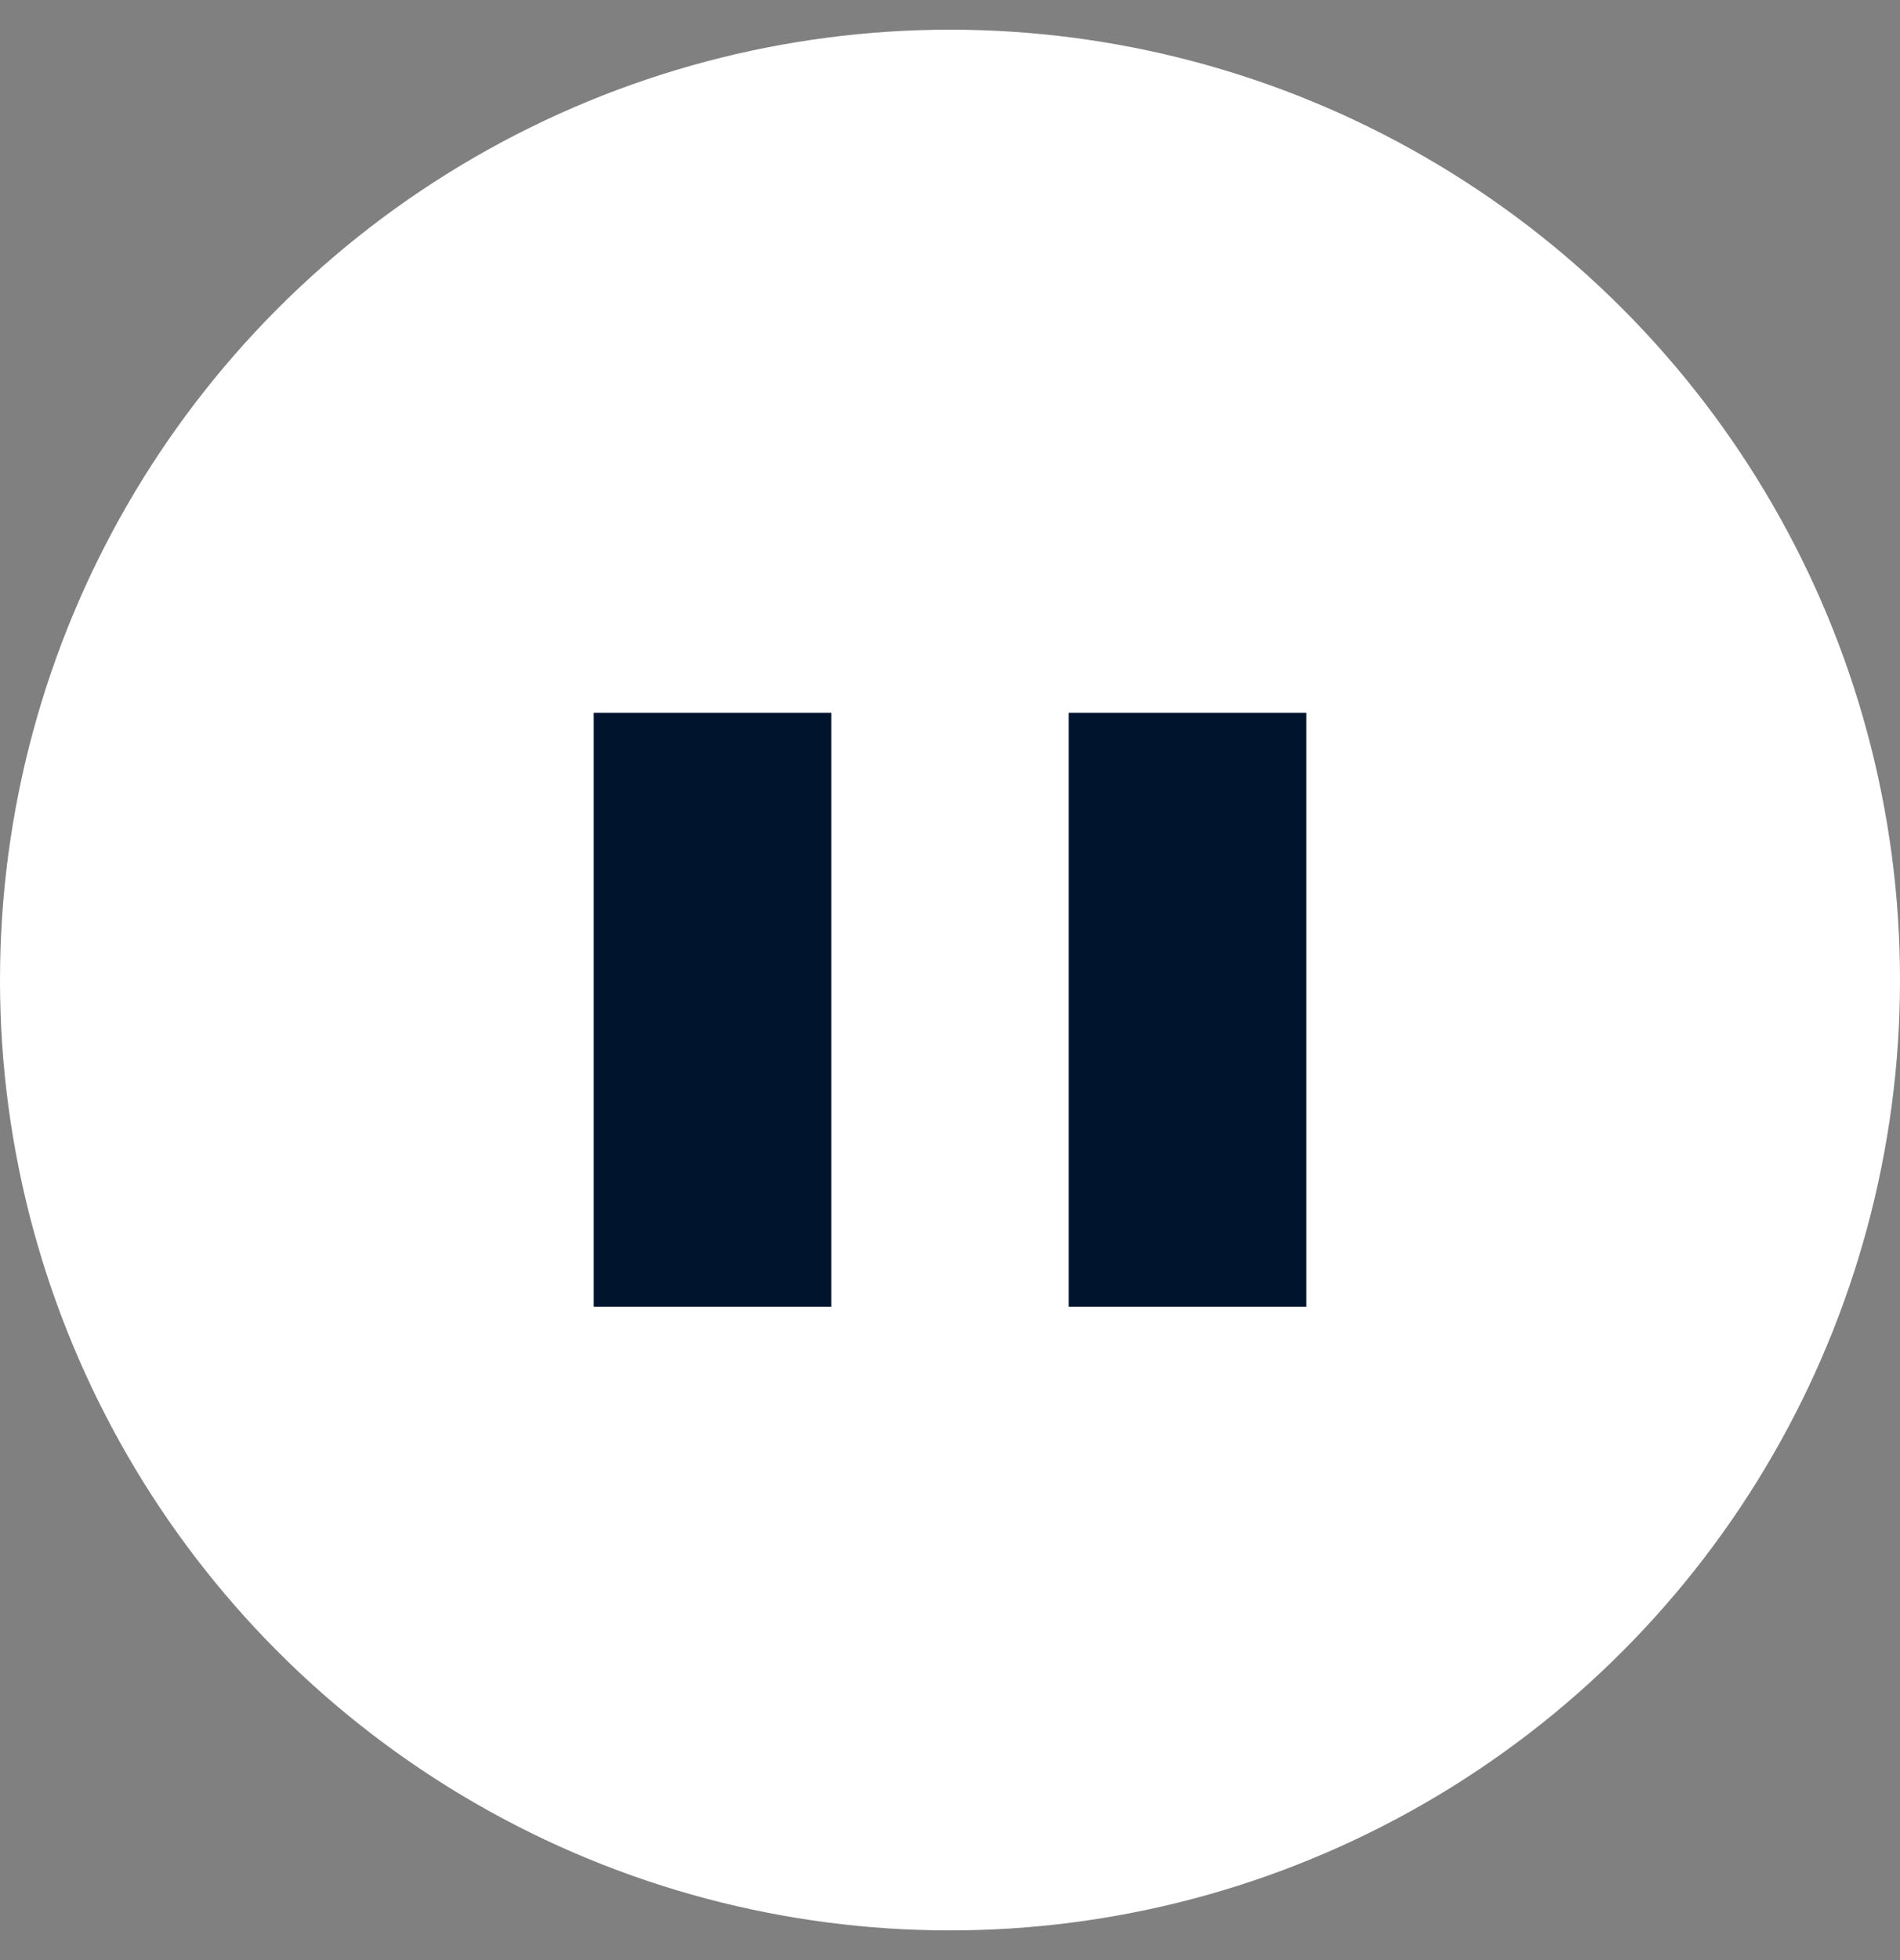 <svg width="32" height="33" viewBox="0 0 32 33" fill="none" xmlns="http://www.w3.org/2000/svg">
<rect x="0" y="0" width="32" height="33" fill="#808080" stroke="none"/>
<circle cx="16" cy="16.5" r="16" fill="white"/>
<rect x="10" y="12" width="4" height="10" fill="#00142E"/>
<rect x="18" y="12" width="4" height="10" fill="#00142E"/>
</svg>
